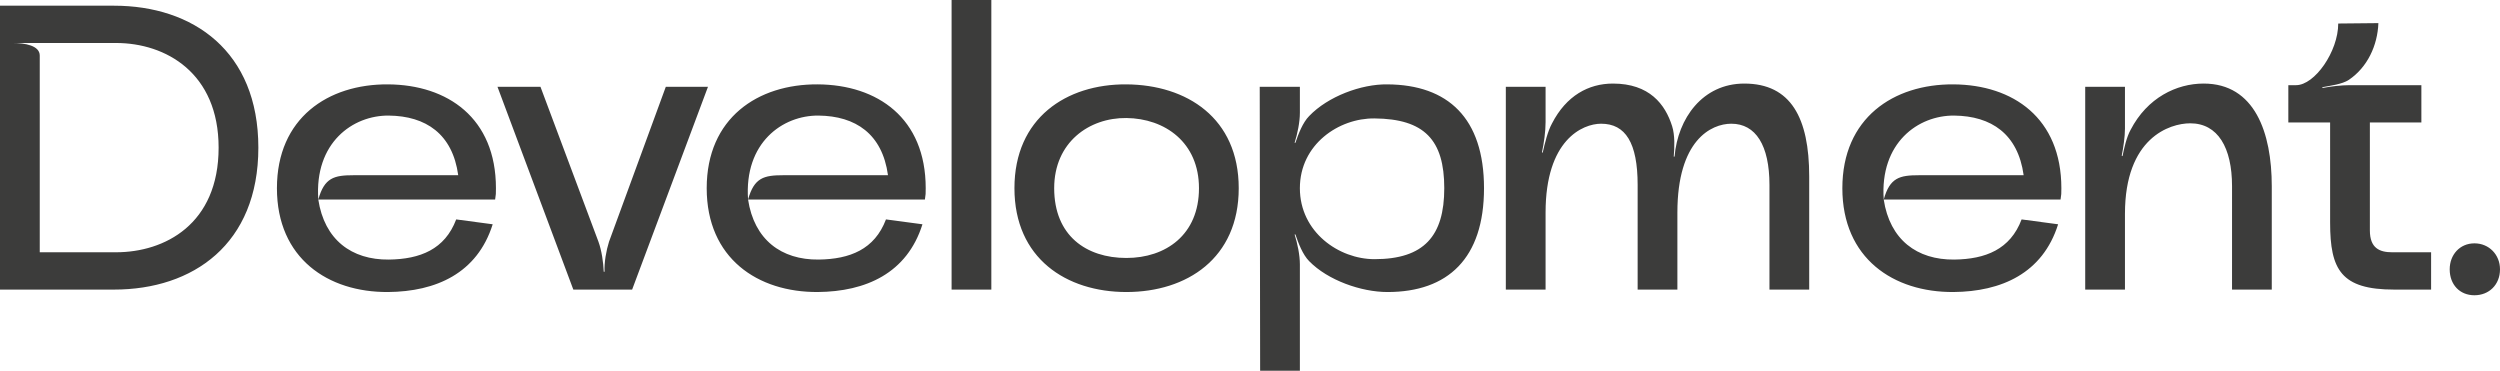 <svg xmlns="http://www.w3.org/2000/svg" viewBox="0 0 755.211 111.983"><path d="M0 87.481V1.72h34.43c23.89 0 43.615 13.72 43.615 42.881s-19.724 42.88-43.615 42.88H0Zm3.8-74.495c3.674 0 8.208.741 8.208 3.802v59.42h23.035c14.702 0 30.998-8.455 30.998-31.608 0-22.546-15.929-31.614-30.998-31.614H3.799ZM83.656 56.85c0-21.197 15.437-31.486 33.57-31.364 18.009.121 32.59 10.167 32.59 31.365 0 1.713 0 1.84-.247 3.432H96.153c1.838 12.129 10.046 18.251 21.316 18.13 9.436-.122 16.91-3.061 20.341-12.13l11.024 1.47c-4.655 14.826-17.152 20.342-31.608 20.463-18.133.121-33.57-10.167-33.57-31.365Zm12.497 3.433c1.837-6.615 4.777-7.35 10.66-7.35h31.608c-1.716-12.5-9.8-17.893-20.952-18.015-10.902-.121-22.543 8.212-21.316 25.365Zm54.129-34.063h12.985l17.52 46.806c.981 2.69 1.473 6.243 1.595 9.061h.246c-.125-2.818.489-6.371 1.345-9.061l17.156-46.805h12.74l-22.911 61.26h-17.766l-22.91-61.26Zm63.2 30.63c0-21.197 15.436-31.486 33.57-31.364 18.008.121 32.588 10.167 32.588 31.365 0 1.713 0 1.84-.246 3.432h-53.416c1.838 12.129 10.046 18.251 21.316 18.13 9.436-.122 16.91-3.061 20.342-12.13l11.023 1.47c-4.655 14.826-17.152 20.342-31.608 20.463-18.133.121-33.57-10.167-33.57-31.365Zm12.496 3.433c1.838-6.615 4.777-7.35 10.66-7.35h31.608c-1.716-12.5-9.8-17.893-20.952-18.015-10.902-.121-22.543 8.212-21.316 25.365ZM287.46 0h12.007v87.481H287.46V0Zm18.986 56.85c0-21.197 15.682-31.486 33.813-31.364 18.258.121 33.94 10.167 33.94 31.365s-15.682 31.365-33.94 31.365c-18.13 0-33.813-10.167-33.813-31.365Zm12.005 0c0 14.335 9.678 21.077 21.808 21.077 11.886 0 21.932-6.985 21.932-21.076 0-13.842-10.292-21.076-21.932-21.198-11.27-.121-21.808 7.356-21.808 21.198Zm62.091-30.63h12.13v7.842c0 2.818-.736 6.371-1.592 9.068h.246c.856-2.575 2.205-6.128 4.163-8.09 5.637-5.88 15.683-9.676 23.649-9.554 18.255.121 29.157 10.167 29.157 31.365s-10.902 31.365-29.157 31.365c-7.966 0-18.012-3.553-23.649-9.311-1.958-1.962-3.307-5.515-4.163-8.084h-.246c.856 2.69 1.591 6.243 1.591 9.062v32.1h-12.005l-.124-85.762Zm34.675 52.071c14.948 0 21.073-6.985 21.073-21.44 0-14.577-6.004-20.949-21.073-21.076-10.784-.122-22.546 7.84-22.546 21.076s11.762 21.44 22.546 21.44Zm39.67-52.071h12.008v10.66c0 2.819-.489 6.372-1.102 9.19h.246c.61-2.697 1.47-6.371 2.818-8.82 4.288-8.332 11.024-12.007 18.376-12.007 11.027 0 15.804 6.244 17.887 12.864.86 2.697.735 6.372.492 9.19h.243c.981-11.522 8.455-22.054 21.073-22.054 14.092 0 19.604 10.41 19.604 28.055V87.48h-12.005V55.873c0-12.008-4.167-18.5-11.52-18.5-6.125 0-16.292 5.022-16.292 26.827v23.281h-12.008V55.873c0-12.743-3.675-18.5-11.027-18.5-5.637 0-16.785 4.9-16.785 26.827v23.281h-12.008v-61.26Zm101.659 30.63c0-21.197 15.436-31.486 33.57-31.364 18.008.121 32.589 10.167 32.589 31.365 0 1.713 0 1.84-.243 3.432h-53.42c1.838 12.129 10.047 18.251 21.316 18.13 9.436-.122 16.91-3.061 20.339-12.13l11.027 1.47c-4.656 14.826-17.153 20.342-31.608 20.463-18.134.121-33.57-10.167-33.57-31.365Zm12.497 3.433c1.837-6.615 4.777-7.35 10.66-7.35h31.607c-1.716-12.5-9.8-17.893-20.952-18.015-10.902-.121-22.542 8.212-21.315 25.365ZM629.91 26.22h12.008v12.622c0 2.448-.49 5.758-.981 8.206l.246.121c.489-2.447 1.224-5.758 2.45-7.963 5.024-9.675 13.846-13.963 22.055-13.963 15.436 0 20.58 14.82 20.58 30.994v31.244h-12.004V56.237c0-11.637-4.288-18.986-12.621-18.986-6.247 0-19.725 4.41-19.725 27.32v22.91H629.91v-61.26Zm61.36 10.782V25.729h2.329c5.636 0 12.743-10.168 12.743-18.623l12.13-.121c-.247 6.742-3.311 13.356-8.945 17.152-2.083 1.349-5.515 1.72-7.965 2.205v.25c2.45-.493 5.757-.863 8.208-.863h21.687v11.273h-15.558v32.592c0 5.387 2.94 6.614 6.736 6.614h11.761v11.273h-11.148c-16.05 0-19.357-6-19.357-20.213V37.002h-12.622Zm56.22 52.192c-4.409 0-7.473-3.183-7.473-7.841 0-4.41 3.064-7.842 7.474-7.842 4.412 0 7.72 3.432 7.72 7.842 0 4.658-3.308 7.84-7.72 7.84Z" style="fill:#3c3c3b"/></svg>